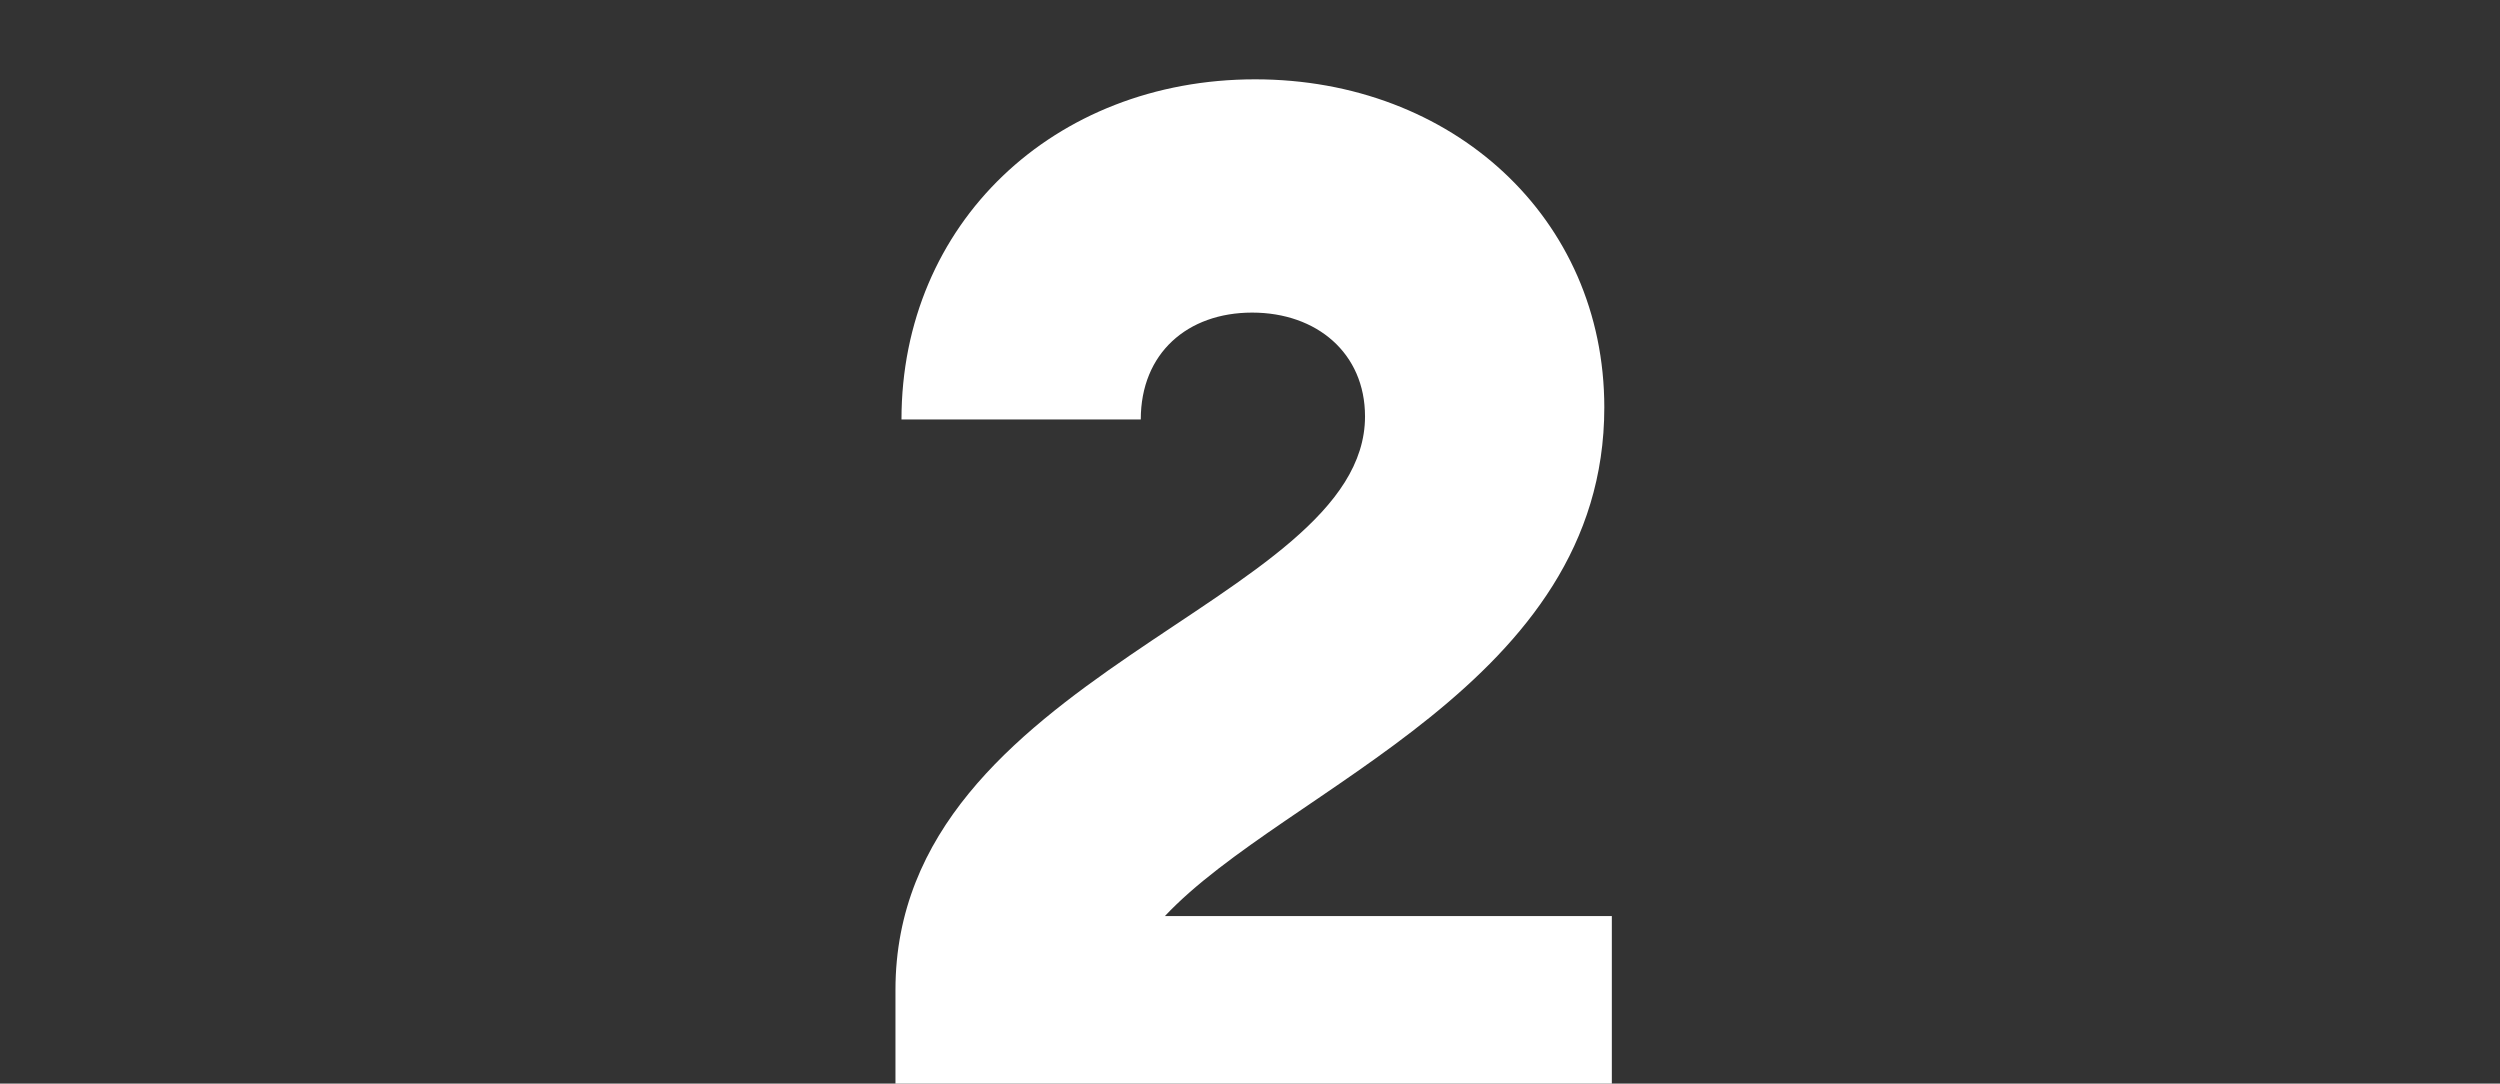 <svg xmlns="http://www.w3.org/2000/svg" xmlns:xlink="http://www.w3.org/1999/xlink" width="332.23" height="144" viewBox="0 0 332.23 144">
  <rect x="0" y="0" width="332.23" height="144" fill="#333333" stroke="none"/>
  <defs>
    <clipPath id="clip-path">
      <rect id="Rechteck_2920" data-name="Rechteck 2920" width="332.23" height="144" transform="translate(604 3854)" fill="#162551"/>
    </clipPath>
  </defs>
  <g id="Gruppe_maskieren_6" data-name="Gruppe maskieren 6" transform="translate(-604 -3854)" clip-path="url(#clip-path)">
    <path id="Pfad_1265" data-name="Pfad 1265" d="M8.6,194h95.2V164.8H44.4c16.2-17.2,58.4-30.8,58.4-67.6,0-25.2-20.2-43.6-46.4-43.6-26.8,0-47,19.2-47,45.2H41.2c0-8.8,6.2-14.2,14.8-14.2S71,90,71,98.4c0,25-62.4,34.2-62.4,76.2Z" transform="translate(714.4 3810.942)" fill="#fff"/>
  </g>
</svg>
